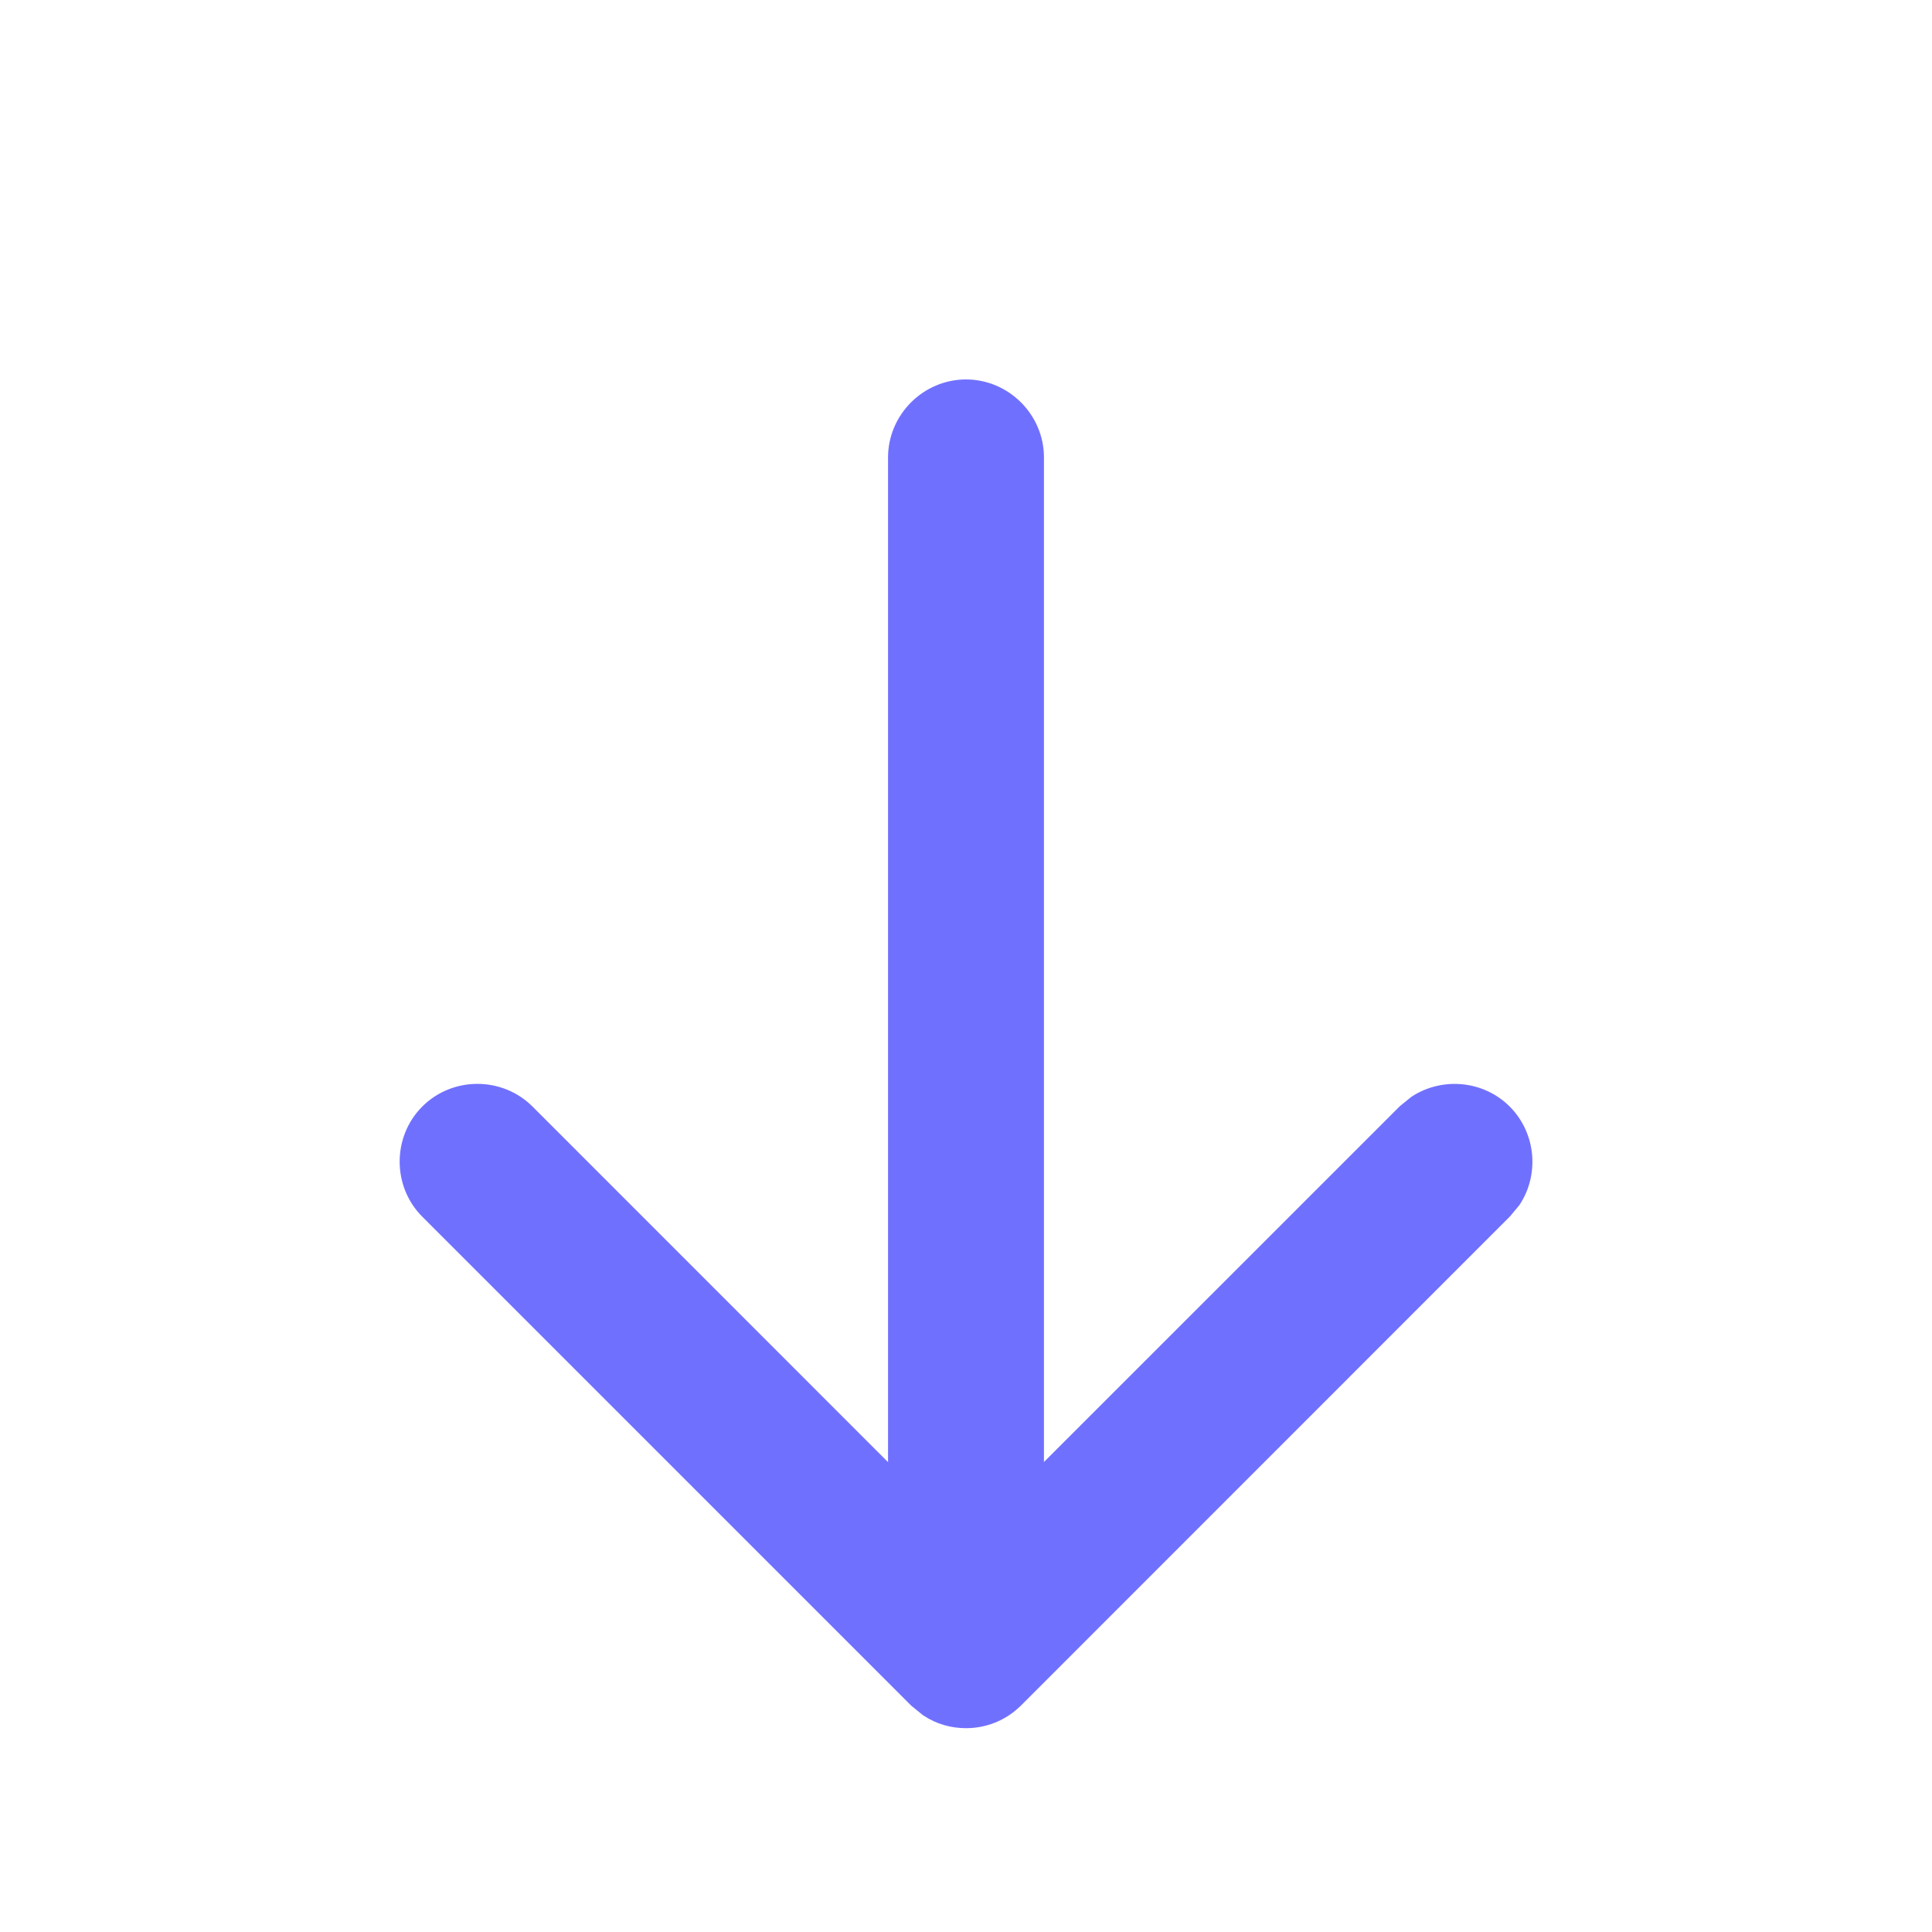 <svg width="20" height="20" viewBox="0 0 20 20" fill="none" xmlns="http://www.w3.org/2000/svg">
<path d="M14.664 11.428C14.941 11.247 15.321 11.277 15.564 11.519C15.806 11.762 15.838 12.143 15.656 12.42L15.564 12.531L10.506 17.59C10.363 17.732 10.181 17.799 10 17.799C9.864 17.799 9.728 17.762 9.608 17.682L9.495 17.59L4.436 12.531C4.159 12.254 4.159 11.796 4.436 11.519C4.713 11.242 5.17 11.242 5.448 11.519L9.999 16.071L14.552 11.519L14.664 11.428Z" fill="#7070FF" stroke="#7070FF" stroke-width="0.182"/>
<path d="M10 4.019C10.392 4.019 10.716 4.343 10.716 4.735L10.716 16.942C10.716 17.334 10.392 17.658 10 17.658C9.608 17.658 9.284 17.334 9.284 16.942L9.284 4.735C9.284 4.343 9.608 4.019 10 4.019Z" fill="#7070FF" stroke="#7070FF" stroke-width="0.182"/>
</svg>
